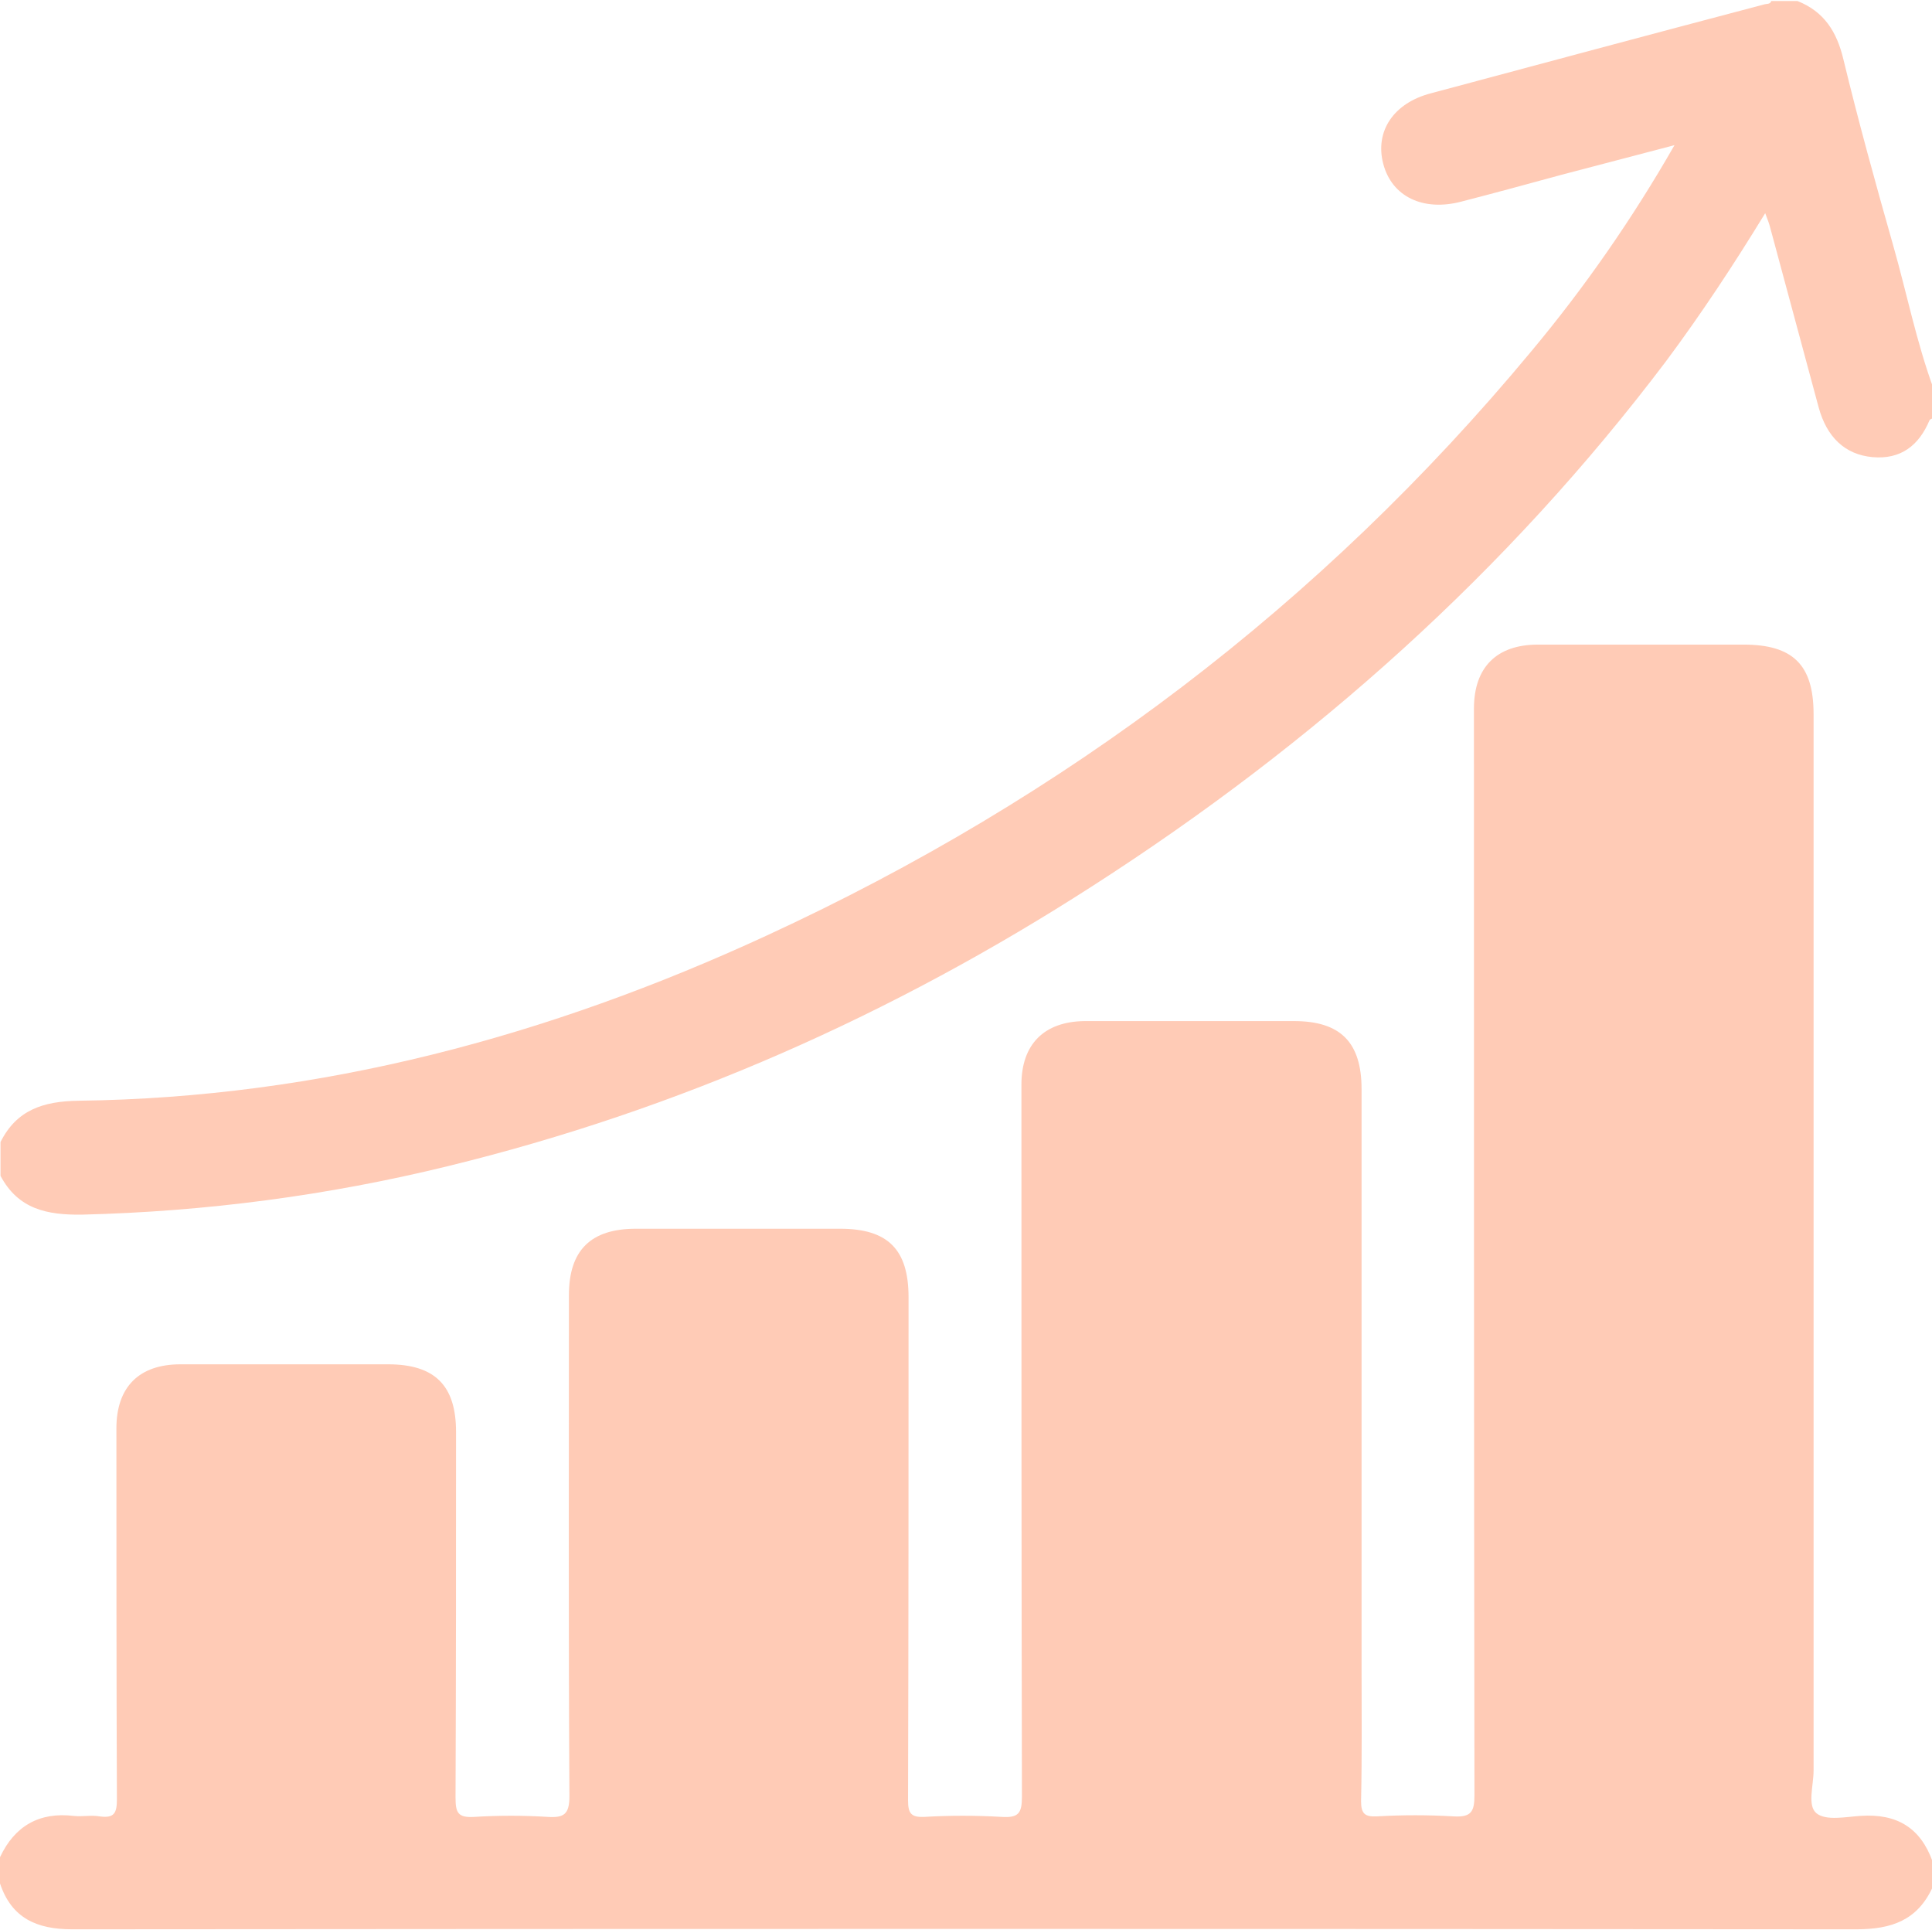<?xml version="1.0" encoding="utf-8"?>
<!-- Generator: Adobe Illustrator 25.2.1, SVG Export Plug-In . SVG Version: 6.00 Build 0)  -->
<svg version="1.1" id="katman_1" xmlns="http://www.w3.org/2000/svg" xmlns:xlink="http://www.w3.org/1999/xlink" x="0px" y="0px"
	 viewBox="0 0 383.4 382.9" style="enable-background:new 0 0 383.4 382.9;" xml:space="preserve">
<style type="text/css">
	.st0{fill:#FFCBB6;}
</style>
<path class="st0" d="M383.5,369.3v5.2c-3,6.5-8.1,8.3-15.1,8.3c-118-0.1-236-0.1-354.1,0c-7,0-12-2.2-14.3-9.1v-5.2
	c2.9-6.2,7.8-9,14.6-8.2c1.7,0.2,3.5-0.2,5.2,0.1c2.9,0.4,3.4-0.7,3.4-3.4c-0.1-24.5-0.1-49.1-0.1-73.6c0-8.2,4.5-12.7,12.7-12.7
	c13.7,0,27.5,0,41.2,0c9.3,0,13.5,4.2,13.5,13.4c0,24.2,0,48.3-0.1,72.5c0,3,0.4,4.1,3.7,3.9c4.9-0.3,9.7-0.3,14.6,0
	c3.2,0.2,4.3-0.5,4.3-4.1c-0.2-33.1-0.1-66.3-0.1-99.4c0-8.9,4.3-13.2,13.3-13.2h40.5c9.5,0,13.6,4.1,13.6,13.6
	c0,33.3,0,66.5-0.1,99.8c0,2.6,0.6,3.4,3.2,3.3c5.1-0.3,10.2-0.3,15.4,0c3.3,0.2,4-0.7,4-4c-0.1-47.1-0.1-94.2-0.1-141.3
	c0-8,4.5-12.5,12.5-12.6c13.9,0,27.7,0,41.6,0c9.2,0,13.4,4.2,13.4,13.5v114c0,9.1,0.1,18.2-0.1,27.3c0,2.5,0.8,3.1,3.1,3
	c5.1-0.3,10.2-0.3,15.3,0c3.5,0.2,4.1-1,4.1-4.2c-0.1-71.9-0.1-143.8-0.1-215.6c0-8.2,4.5-12.7,12.7-12.7c13.6,0,27.2,0,40.8,0
	c9.8,0,13.9,4,13.9,13.8c0,69.9,0,139.8,0,209.6c0,3-1.3,7,0.6,8.5c1.9,1.5,5.7,0.7,8.7,0.5C376.5,359.8,381.1,362.7,383.5,369.3z"
	/>
<path class="st0" d="M383.5,83c-0.2,0.1-0.5,0.2-0.6,0.4c-2.1,5-5.7,7.8-11.3,7.3c-5.5-0.5-9.1-4-10.7-9.9
	c-3.2-11.9-6.4-23.7-9.6-35.6c-0.2-0.8-0.5-1.6-1-2.9c-6.3,10.3-12.7,20-19.7,29.4c-31.5,41.7-69.9,75.9-113.8,104.1
	c-39.6,25.5-82.1,44.4-128,55.6c-23.7,5.8-48,9-72.5,9.6c-7,0.1-12.7-1.1-16.2-7.7v-6.7c3.2-6.4,8.5-8.1,15.5-8.2
	c48-0.6,93.3-12.8,136.6-32.8c59.2-27.3,109.9-65.6,151.6-115.8c10.7-12.8,20.2-26.5,28.5-41c-8,2.1-15.2,4-22.5,5.9
	c-6.6,1.8-13.2,3.6-19.8,5.3c-7.6,2-13.8-1-15.5-7.5s2.1-12.1,9.5-14c22-5.9,44-11.8,66-17.6c0.6-0.2,1.3,0,1.5-0.7h5.2
	c5.3,2.1,7.8,6.1,9.1,11.5c3,12.4,6.4,24.7,9.9,37c2.7,9.5,4.6,19.1,8,28.4L383.5,83z"/>
</svg>
